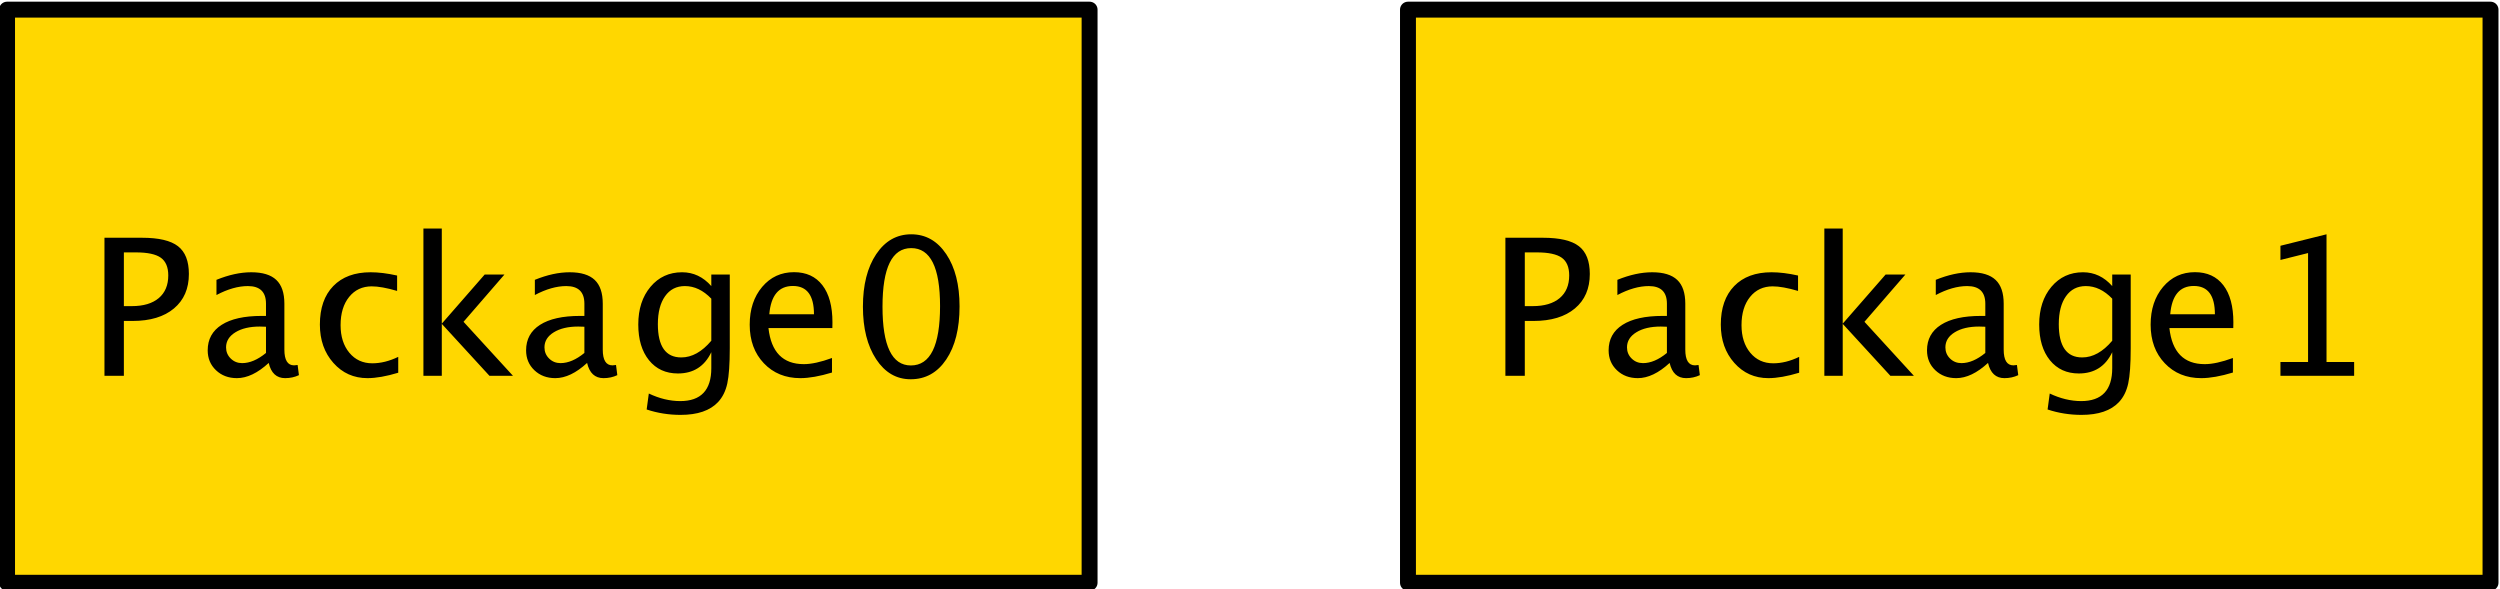 <?xml version="1.0" encoding="UTF-8" standalone="no"?>
<!-- Created with Inkscape (http://www.inkscape.org/) -->

<svg
     version="1.1"
     id="svg9"
     xml:space="preserve"
     width="300"
     height="70.701"
     viewBox="0 0 300 70.701"
     xmlns="http://www.w3.org/2000/svg"
     xmlns:svg="http://www.w3.org/2000/svg"><defs
         id="defs13" /><g
         id="g15"
         transform="matrix(1.333,0,0,-1.333,-436.064,814.963)"><path
             d="M 453.879,610.506 H 551.332 V 558.914 H 453.879 Z"
             style="fill:#ffd700;fill-opacity:1;fill-rule:nonzero;stroke:none;stroke-width:1.433"
             id="path21" /><path
             d="M 453.879,610.506 H 551.332 V 558.914 H 453.879 Z"
             style="fill:none;stroke:#000000;stroke-width:1.433;stroke-linecap:round;stroke-linejoin:round;stroke-miterlimit:10;stroke-dasharray:none;stroke-opacity:1"
             id="path23" /><path
             d="M 462.649,577.544 V 589.972 H 466.033 C 467.533,589.972 468.611,589.719 469.266,589.212 469.921,588.705 470.248,587.873 470.248,586.714 470.248,585.393 469.801,584.357 468.905,583.607 468.009,582.857 466.766,582.482 465.177,582.482 H 464.396 V 577.544 Z M 464.396,583.817 H 465.109 C 466.156,583.817 466.965,584.058 467.536,584.539 468.107,585.02 468.393,585.701 468.393,586.579 468.393,587.324 468.169,587.856 467.721,588.175 467.273,588.494 466.526,588.654 465.479,588.654 H 464.396 Z M 477.434,578.703 C 476.443,577.79 475.488,577.334 474.57,577.334 473.814,577.334 473.187,577.571 472.689,578.044 472.191,578.517 471.942,579.114 471.942,579.837 471.942,580.833 472.36,581.599 473.197,582.133 474.034,582.668 475.234,582.935 476.795,582.935 H 477.19 V 584.035 C 477.19,585.093 476.647,585.622 475.561,585.622 474.688,585.622 473.744,585.354 472.731,584.816 V 586.185 C 473.845,586.638 474.889,586.865 475.863,586.865 476.882,586.865 477.634,586.635 478.118,586.176 478.602,585.717 478.844,585.004 478.844,584.035 V 579.904 C 478.844,578.958 479.135,578.485 479.718,578.485 479.79,578.485 479.897,578.496 480.037,578.518 L 480.154,577.603 C 479.779,577.424 479.365,577.334 478.912,577.334 478.139,577.334 477.646,577.79 477.434,578.703 Z M 477.19,579.601 V 581.961 L 476.636,581.978 C 475.729,581.978 474.996,581.806 474.436,581.461 473.876,581.117 473.596,580.665 473.596,580.105 473.596,579.708 473.736,579.372 474.016,579.098 474.296,578.823 474.637,578.686 475.04,578.686 475.729,578.686 476.446,578.991 477.19,579.601 Z M 486.323,577.334 C 485.092,577.334 484.07,577.79 483.258,578.703 482.447,579.615 482.041,580.766 482.041,582.154 482.041,583.638 482.443,584.794 483.246,585.622 484.049,586.451 485.17,586.865 486.609,586.865 487.32,586.865 488.115,586.767 488.994,586.571 V 585.186 C 488.059,585.46 487.298,585.597 486.71,585.597 485.864,585.597 485.186,585.279 484.673,584.644 484.161,584.009 483.905,583.162 483.905,582.104 483.905,581.079 484.168,580.251 484.694,579.618 485.221,578.986 485.909,578.669 486.76,578.669 487.516,578.669 488.294,578.862 489.095,579.249 V 577.821 C 488.025,577.497 487.102,577.334 486.323,577.334 Z M 491.362,577.544 V 590.803 H 493.016 V 582.238 L 496.879,586.663 H 498.659 L 494.973,582.406 499.423,577.544 H 497.307 L 493.016,582.221 V 577.544 Z M 506.096,578.703 C 505.105,577.79 504.151,577.334 503.233,577.334 502.477,577.334 501.85,577.571 501.352,578.044 500.853,578.517 500.604,579.114 500.604,579.837 500.604,580.833 501.023,581.599 501.86,582.133 502.697,582.668 503.896,582.935 505.458,582.935 H 505.853 V 584.035 C 505.853,585.093 505.309,585.622 504.223,585.622 503.35,585.622 502.407,585.354 501.394,584.816 V 586.185 C 502.508,586.638 503.552,586.865 504.526,586.865 505.545,586.865 506.296,586.635 506.78,586.176 507.265,585.717 507.507,585.004 507.507,584.035 V 579.904 C 507.507,578.958 507.798,578.485 508.38,578.485 508.453,578.485 508.559,578.496 508.699,578.518 L 508.817,577.603 C 508.442,577.424 508.027,577.334 507.574,577.334 506.801,577.334 506.309,577.79 506.096,578.703 Z M 505.853,579.601 V 581.961 L 505.298,581.978 C 504.391,581.978 503.658,581.806 503.098,581.461 502.538,581.117 502.259,580.665 502.259,580.105 502.259,579.708 502.398,579.372 502.678,579.098 502.958,578.823 503.3,578.686 503.703,578.686 504.391,578.686 505.108,578.991 505.853,579.601 Z M 511.459,574.513 511.652,575.949 C 512.609,575.495 513.553,575.268 514.482,575.268 516.346,575.268 517.278,576.257 517.278,578.233 V 579.669 C 516.668,578.392 515.666,577.754 514.272,577.754 513.18,577.754 512.313,578.152 511.669,578.946 511.025,579.741 510.703,580.813 510.703,582.163 510.703,583.551 511.07,584.682 511.803,585.555 512.537,586.428 513.486,586.865 514.65,586.865 515.669,586.865 516.545,586.451 517.278,585.622 V 586.663 H 518.941 V 580.03 C 518.941,578.602 518.867,577.546 518.718,576.86 518.57,576.174 518.292,575.613 517.883,575.176 517.161,574.409 516.038,574.026 514.516,574.026 513.452,574.026 512.433,574.188 511.459,574.513 Z M 517.278,580.701 V 584.489 C 516.551,585.244 515.758,585.622 514.902,585.622 514.141,585.622 513.544,585.317 513.113,584.707 512.682,584.097 512.467,583.26 512.467,582.196 512.467,580.198 513.169,579.198 514.574,579.198 515.532,579.198 516.433,579.699 517.278,580.701 Z M 528.141,577.838 C 527.033,577.502 526.084,577.334 525.295,577.334 523.951,577.334 522.855,577.781 522.007,578.674 521.159,579.566 520.735,580.724 520.735,582.146 520.735,583.529 521.109,584.662 521.856,585.547 522.604,586.431 523.559,586.873 524.724,586.873 525.827,586.873 526.679,586.482 527.281,585.698 527.883,584.914 528.183,583.8 528.183,582.356 L 528.175,581.843 H 522.423 C 522.664,579.677 523.725,578.594 525.606,578.594 526.294,578.594 527.139,578.779 528.141,579.148 Z M 522.499,583.086 H 526.521 C 526.521,584.782 525.888,585.631 524.623,585.631 523.352,585.631 522.644,584.782 522.499,583.086 Z M 532.421,577.544 V 578.787 H 534.907 V 588.595 L 532.421,587.973 V 589.25 L 536.569,590.283 V 578.787 H 539.055 V 577.544 Z"
             style="fill:#000000;fill-opacity:1;fill-rule:nonzero;stroke:none;stroke-width:1.433"
             id="path27" /><path
             d="M 327.765,610.506 H 425.217 V 558.914 H 327.765 Z"
             style="fill:#ffd700;fill-opacity:1;fill-rule:nonzero;stroke:none;stroke-width:1.433"
             id="path31" /><path
             d="M 327.765,610.506 H 425.217 V 558.914 H 327.765 Z"
             style="fill:none;stroke:#000000;stroke-width:1.433;stroke-linecap:round;stroke-linejoin:round;stroke-miterlimit:10;stroke-dasharray:none;stroke-opacity:1"
             id="path33" /><path
             d="M 336.534,577.544 V 589.972 H 339.918 C 341.419,589.972 342.496,589.719 343.151,589.212 343.806,588.705 344.134,587.873 344.134,586.714 344.134,585.393 343.686,584.357 342.79,583.607 341.895,582.857 340.652,582.482 339.062,582.482 H 338.281 V 577.544 Z M 338.281,583.817 H 338.995 C 340.042,583.817 340.85,584.058 341.421,584.539 341.992,585.02 342.278,585.701 342.278,586.579 342.278,587.324 342.054,587.856 341.606,588.175 341.158,588.494 340.411,588.654 339.364,588.654 H 338.281 Z M 351.319,578.703 C 350.328,577.79 349.374,577.334 348.456,577.334 347.7,577.334 347.073,577.571 346.575,578.044 346.076,578.517 345.827,579.114 345.827,579.837 345.827,580.833 346.246,581.599 347.083,582.133 347.92,582.668 349.119,582.935 350.681,582.935 H 351.075 V 584.035 C 351.075,585.093 350.532,585.622 349.446,585.622 348.573,585.622 347.63,585.354 346.617,584.816 V 586.185 C 347.731,586.638 348.775,586.865 349.749,586.865 350.768,586.865 351.519,586.635 352.003,586.176 352.488,585.717 352.73,585.004 352.73,584.035 V 579.904 C 352.73,578.958 353.021,578.485 353.603,578.485 353.676,578.485 353.782,578.496 353.922,578.518 L 354.04,577.603 C 353.665,577.424 353.25,577.334 352.797,577.334 352.024,577.334 351.532,577.79 351.319,578.703 Z M 351.075,579.601 V 581.961 L 350.521,581.978 C 349.614,581.978 348.881,581.806 348.321,581.461 347.761,581.117 347.481,580.665 347.481,580.105 347.481,579.708 347.621,579.372 347.901,579.098 348.181,578.823 348.523,578.686 348.926,578.686 349.614,578.686 350.331,578.991 351.075,579.601 Z M 360.209,577.334 C 358.977,577.334 357.956,577.79 357.144,578.703 356.332,579.615 355.926,580.766 355.926,582.154 355.926,583.638 356.328,584.794 357.131,585.622 357.935,586.451 359.056,586.865 360.494,586.865 361.205,586.865 362,586.767 362.879,586.571 V 585.186 C 361.944,585.46 361.183,585.597 360.595,585.597 359.75,585.597 359.071,585.279 358.559,584.644 358.047,584.009 357.79,583.162 357.79,582.104 357.79,581.079 358.054,580.251 358.58,579.618 359.106,578.986 359.795,578.669 360.645,578.669 361.401,578.669 362.179,578.862 362.98,579.249 V 577.821 C 361.911,577.497 360.987,577.334 360.209,577.334 Z M 365.247,577.544 V 590.803 H 366.901 V 582.238 L 370.764,586.663 H 372.544 L 368.858,582.406 373.308,577.544 H 371.192 L 366.901,582.221 V 577.544 Z M 379.981,578.703 C 378.991,577.79 378.036,577.334 377.118,577.334 376.362,577.334 375.735,577.571 375.237,578.044 374.739,578.517 374.49,579.114 374.49,579.837 374.49,580.833 374.908,581.599 375.745,582.133 376.582,582.668 377.781,582.935 379.343,582.935 H 379.738 V 584.035 C 379.738,585.093 379.195,585.622 378.109,585.622 377.236,585.622 376.292,585.354 375.279,584.816 V 586.185 C 376.393,586.638 377.437,586.865 378.411,586.865 379.43,586.865 380.182,586.635 380.666,586.176 381.15,585.717 381.392,585.004 381.392,584.035 V 579.904 C 381.392,578.958 381.683,578.485 382.265,578.485 382.338,578.485 382.445,578.496 382.585,578.518 L 382.702,577.603 C 382.327,577.424 381.913,577.334 381.459,577.334 380.687,577.334 380.194,577.79 379.981,578.703 Z M 379.738,579.601 V 581.961 L 379.184,581.978 C 378.277,581.978 377.543,581.806 376.984,581.461 376.424,581.117 376.144,580.665 376.144,580.105 376.144,579.708 376.284,579.372 376.564,579.098 376.844,578.823 377.185,578.686 377.588,578.686 378.277,578.686 378.993,578.991 379.738,579.601 Z M 385.344,574.513 385.538,575.949 C 386.495,575.495 387.438,575.268 388.367,575.268 390.232,575.268 391.164,576.257 391.164,578.233 V 579.669 C 390.553,578.392 389.551,577.754 388.157,577.754 387.066,577.754 386.198,578.152 385.554,578.946 384.911,579.741 384.589,580.813 384.589,582.163 384.589,583.551 384.955,584.682 385.689,585.555 386.422,586.428 387.371,586.865 388.535,586.865 389.554,586.865 390.43,586.451 391.164,585.622 V 586.663 H 392.826 V 580.03 C 392.826,578.602 392.752,577.546 392.604,576.86 392.455,576.174 392.177,575.613 391.768,575.176 391.046,574.409 389.924,574.026 388.401,574.026 387.337,574.026 386.318,574.188 385.344,574.513 Z M 391.164,580.701 V 584.489 C 390.436,585.244 389.644,585.622 388.787,585.622 388.026,585.622 387.43,585.317 386.999,584.707 386.568,584.097 386.352,583.26 386.352,582.196 386.352,580.198 387.055,579.198 388.46,579.198 389.417,579.198 390.318,579.699 391.164,580.701 Z M 402.027,577.838 C 400.918,577.502 399.969,577.334 399.18,577.334 397.837,577.334 396.741,577.781 395.893,578.674 395.045,579.566 394.62,580.724 394.62,582.146 394.62,583.529 394.994,584.662 395.742,585.547 396.489,586.431 397.445,586.873 398.609,586.873 399.712,586.873 400.564,586.482 401.166,585.698 401.768,584.914 402.069,583.8 402.069,582.356 L 402.06,581.843 H 396.308 C 396.549,579.677 397.61,578.594 399.491,578.594 400.179,578.594 401.025,578.779 402.027,579.148 Z M 396.384,583.086 H 400.406 C 400.406,584.782 399.774,585.631 398.508,585.631 397.238,585.631 396.529,584.782 396.384,583.086 Z M 409.111,577.233 C 407.829,577.233 406.792,577.837 406,579.043 405.208,580.249 404.812,581.824 404.812,583.766 404.812,585.726 405.211,587.302 406.008,588.494 406.806,589.686 407.857,590.283 409.162,590.283 410.466,590.283 411.517,589.686 412.315,588.494 413.113,587.302 413.511,585.734 413.511,583.792 413.511,581.799 413.113,580.207 412.315,579.018 411.517,577.828 410.449,577.233 409.111,577.233 Z M 409.128,578.476 C 410.88,578.476 411.756,580.256 411.756,583.817 411.756,587.299 410.891,589.04 409.162,589.04 407.437,589.04 406.575,587.282 406.575,583.766 406.575,580.24 407.426,578.476 409.128,578.476 Z"
             style="fill:#000000;fill-opacity:1;fill-rule:nonzero;stroke:none;stroke-width:1.433"
             id="path37" /></g></svg>
